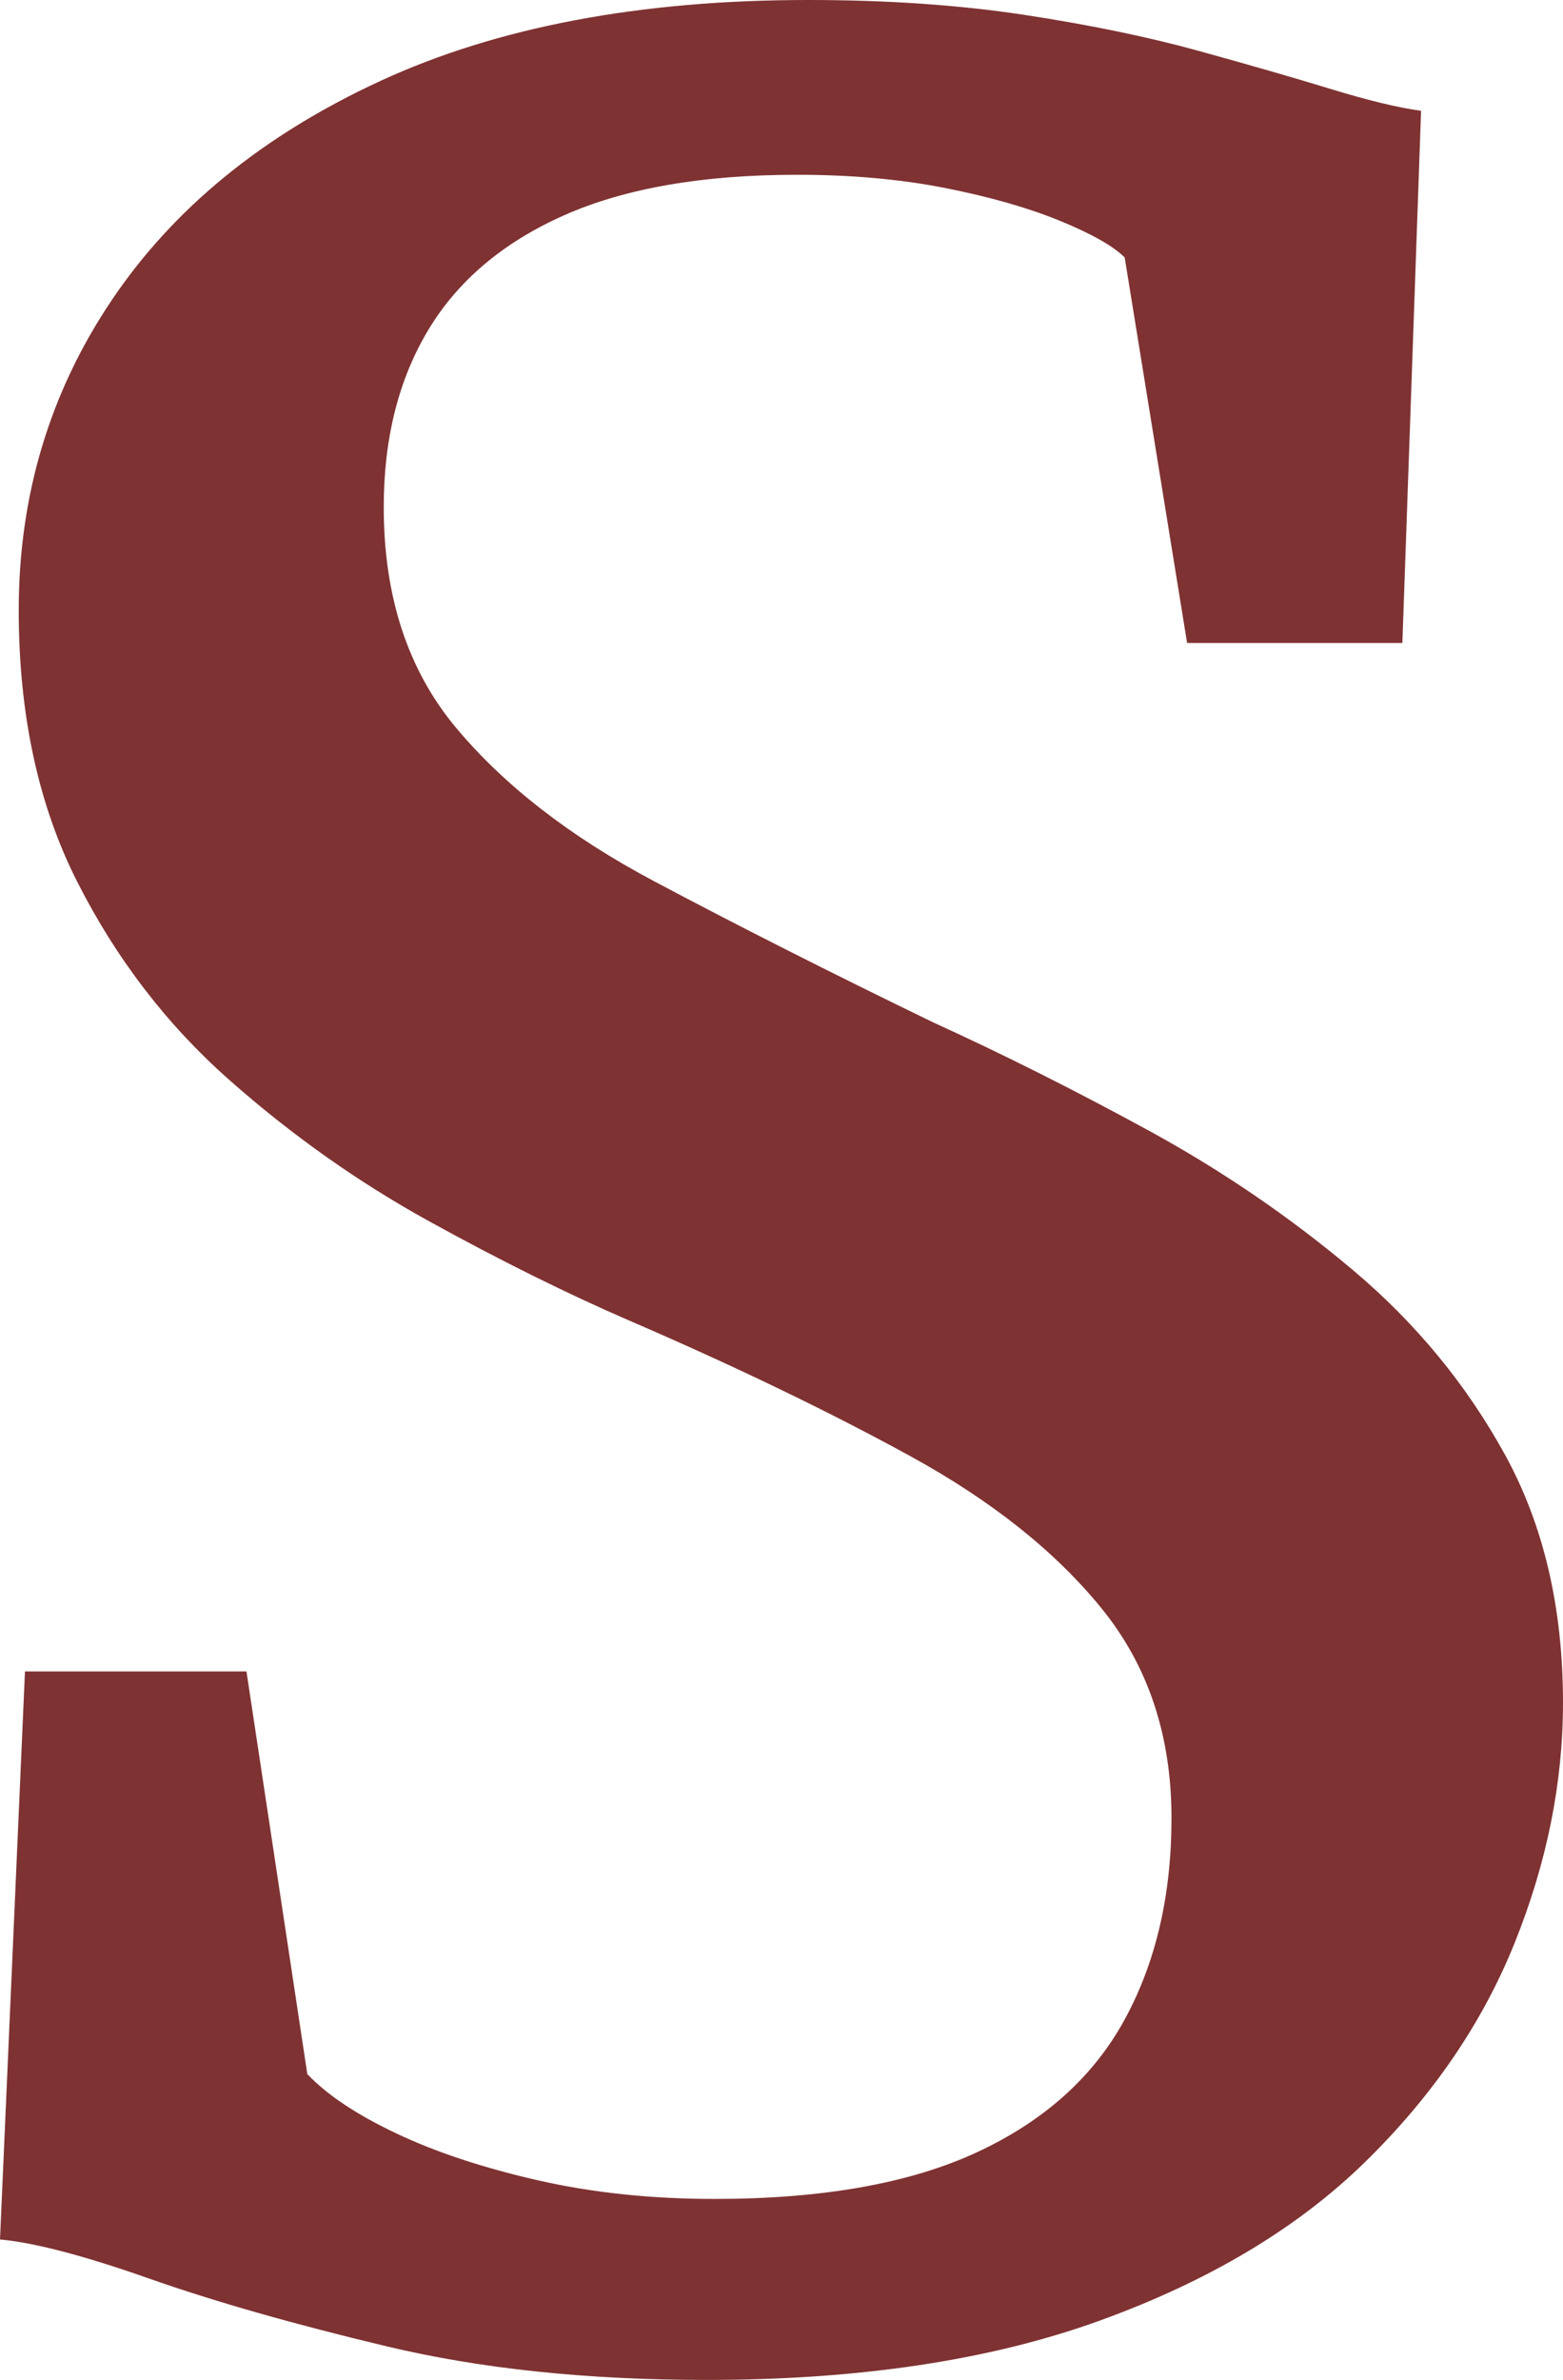 <svg xmlns="http://www.w3.org/2000/svg" id="Layer_2" data-name="Layer 2" viewBox="0 0 679.25 1033.79"><defs><style>      .cls-1 {        fill: #7f3232;      }    </style></defs><g id="logo"><path class="cls-1" d="M307.09,1033.79c-51.98,0-98.29-4.86-138.97-14.57-40.67-9.71-75.14-19.54-103.38-29.49-28.25-9.94-49.83-15.59-64.74-16.95l10.85-246.75h96.26l26.44,174.9c8.58,9.05,21.46,17.63,38.64,25.76,17.17,8.14,37.62,14.91,61.35,20.34,23.73,5.42,49.37,8.14,76.94,8.14,47,0,85.08-6.78,114.23-20.34,29.15-13.56,50.5-32.76,64.06-57.62,13.56-24.85,20.34-54,20.34-87.45,0-35.7-10.06-65.98-30.17-90.84-20.12-24.85-47.91-47-83.38-66.43-35.48-19.43-76.26-39.09-122.36-58.98-27.12-11.75-56.04-26.1-86.77-43.05-30.74-16.95-59.66-37.39-86.77-61.35-27.12-23.95-49.15-52.64-66.1-86.09-16.95-33.44-25.42-72.76-25.42-117.95,0-49.71,13.44-94.57,40.33-134.56,26.88-40,65.76-71.74,116.6-95.24C215.91,11.76,277.94,0,351.15,0c34.34,0,65.64,2.15,93.89,6.44,28.24,4.3,53.44,9.49,75.59,15.59,22.14,6.1,41.35,11.64,57.62,16.61,16.27,4.98,29.37,8.14,39.32,9.49l-8.13,231.16h-93.55l-27.12-167.44c-4.98-4.97-14.35-10.28-28.13-15.93-13.79-5.65-30.4-10.39-49.83-14.24-19.44-3.83-40.91-5.76-64.4-5.76-41.13,0-74.91,5.88-101.34,17.63-26.44,11.76-46.1,28.37-58.98,49.83-12.88,21.47-19.32,47.11-19.32,76.94,0,38.87,10.51,70.84,31.52,95.92,21.01,25.08,49.59,47.23,85.75,66.43,36.15,19.21,76.6,39.66,121.34,61.35,30.73,14.01,62.03,29.72,93.89,47.11,31.86,17.4,61.46,37.62,88.81,60.67,27.34,23.05,49.37,49.83,66.09,80.33,16.71,30.51,25.08,66.33,25.08,107.45,0,34.81-7.01,69.6-21.02,104.4-14.01,34.81-35.71,66.55-65.08,95.24-29.38,28.7-67.79,51.64-115.24,68.81-47.45,17.17-104.4,25.76-170.83,25.76Z"></path></g></svg>